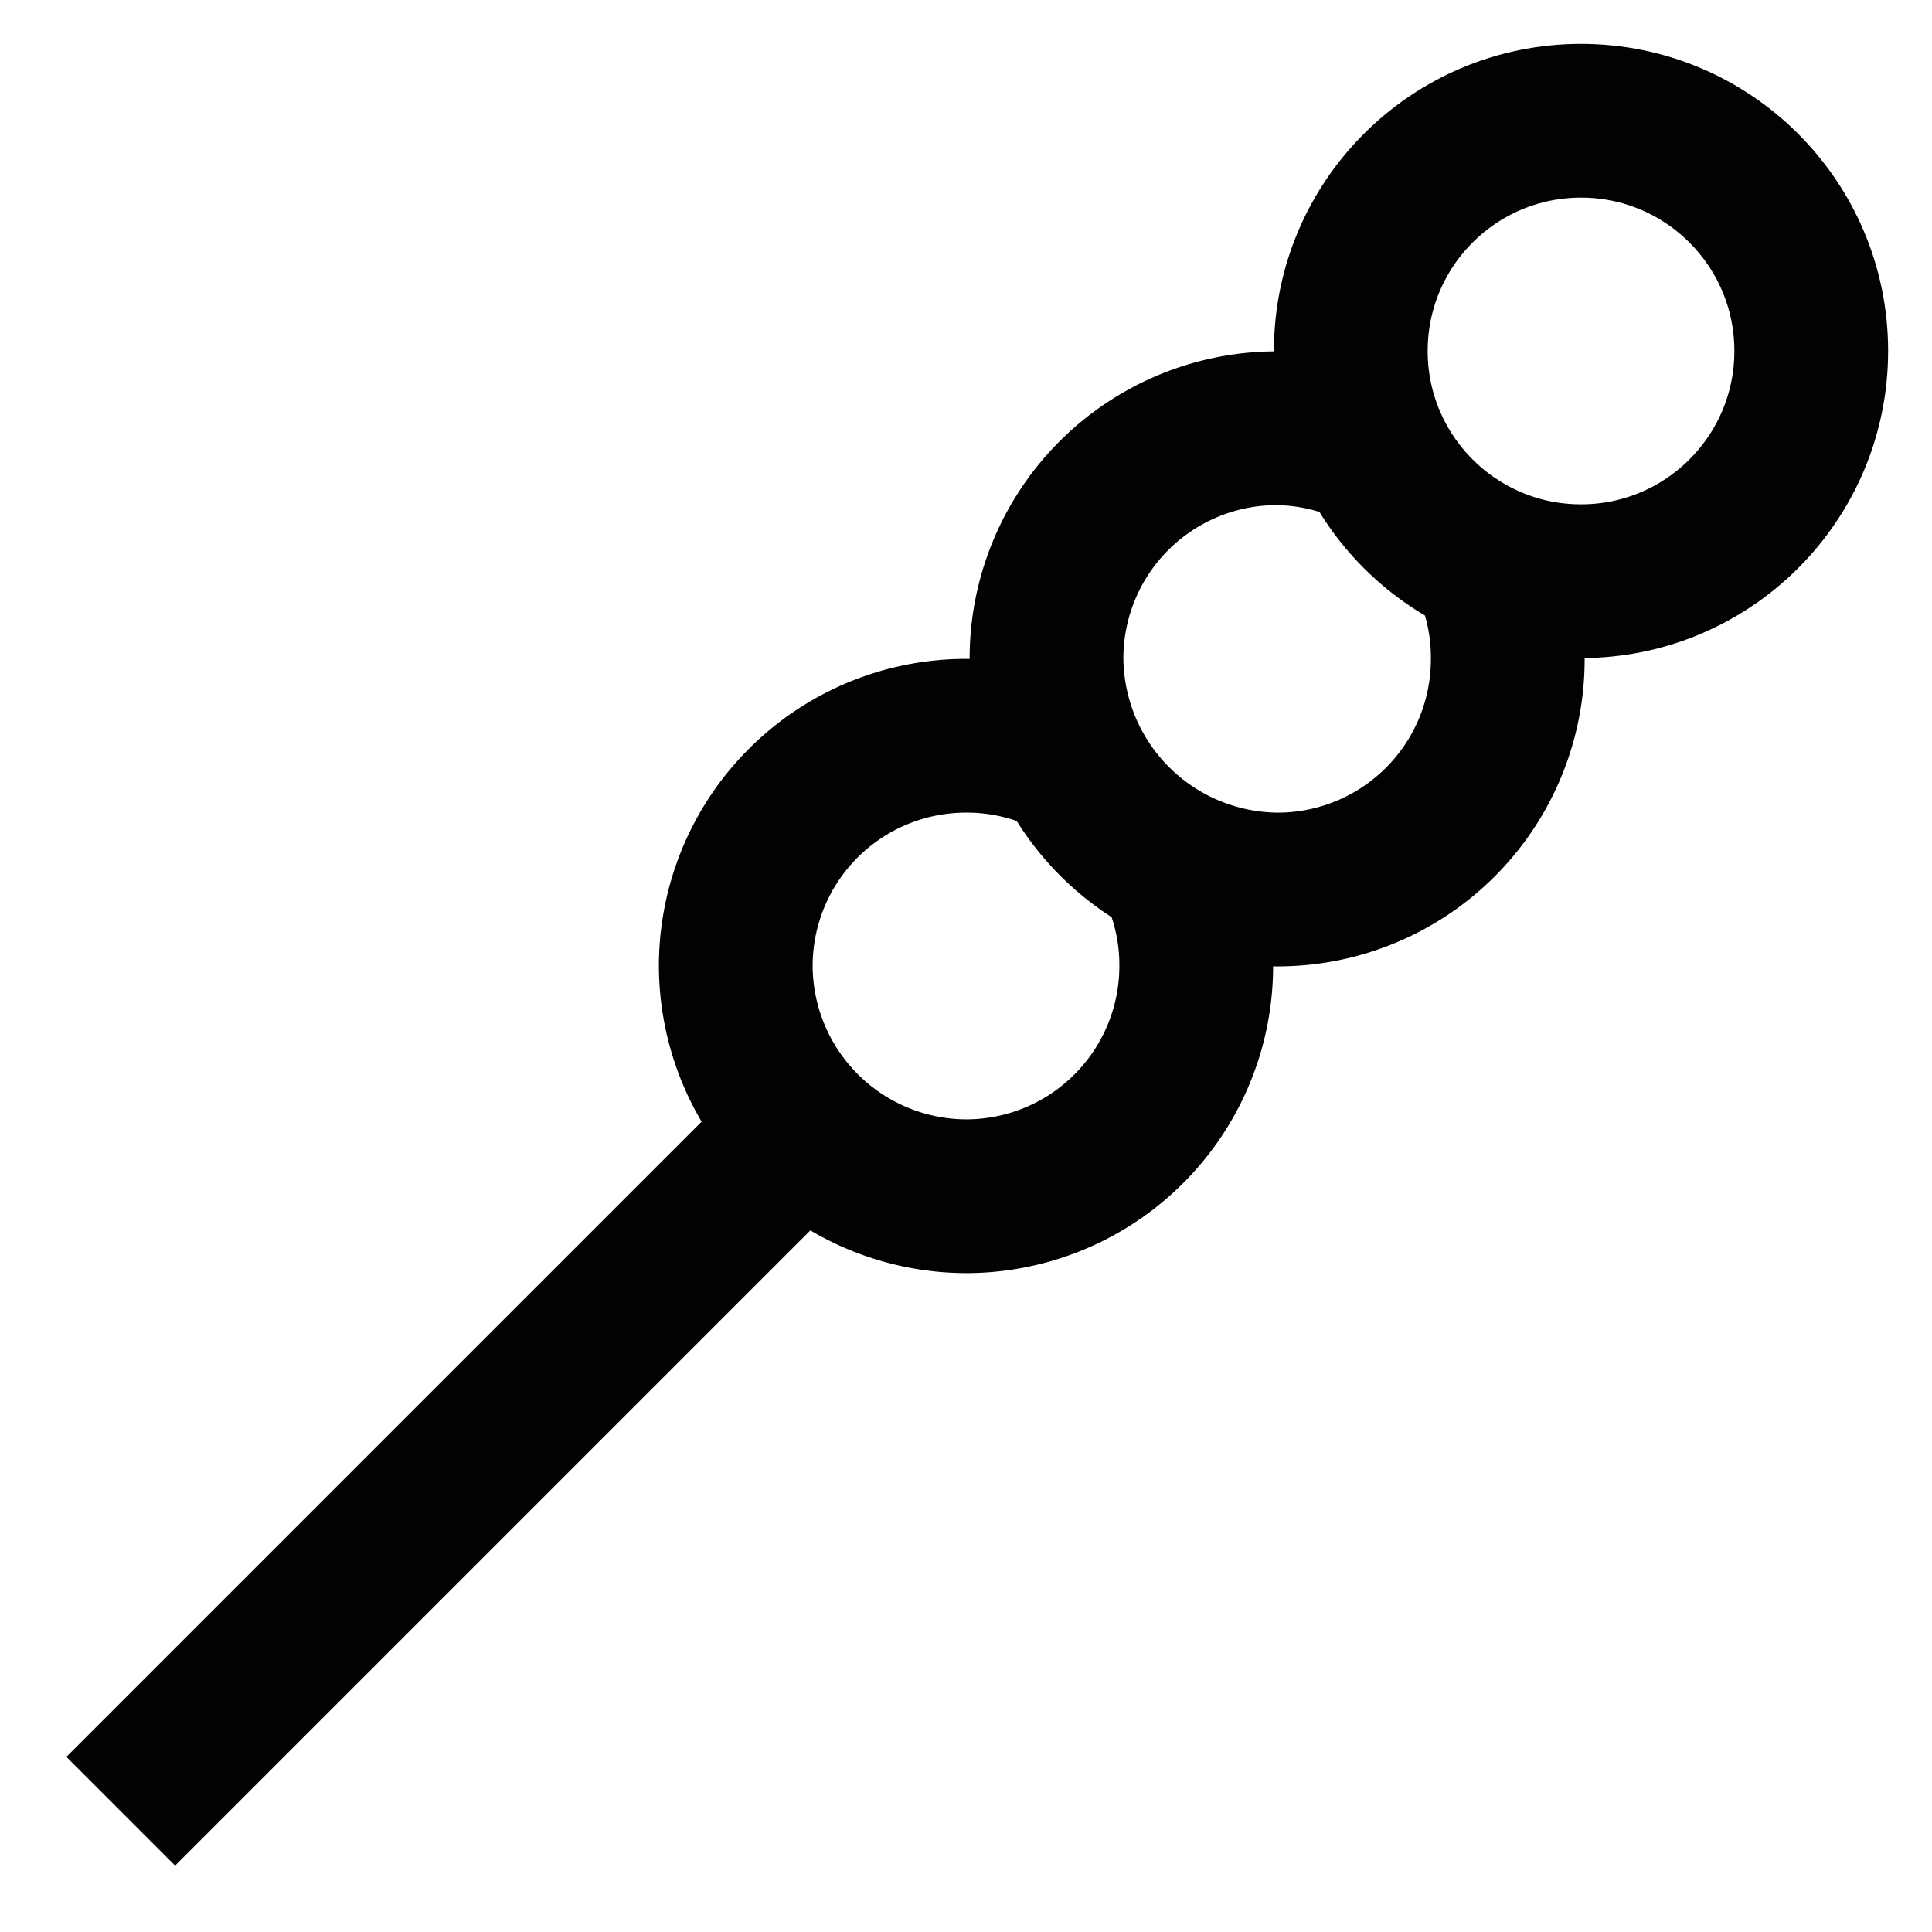 <svg id="Layer_1" data-name="Layer 1" xmlns="http://www.w3.org/2000/svg" viewBox="0 0 24 24"><defs><style>.cls-1{fill:none;stroke:#020202;stroke-miterlimit:10;stroke-width:1.91px;}</style></defs><circle class="cls-1" cx="19.64" cy="4.36" r="2.86"/><path class="cls-1" d="M17.06,5.6a2.82,2.82,0,0,0-1.24-.28A2.86,2.86,0,0,0,13,8.18a2.89,2.89,0,0,0,2.87,2.87,2.86,2.86,0,0,0,2.86-2.87,2.82,2.82,0,0,0-.28-1.24"/><path class="cls-1" d="M13.24,9.42A2.82,2.82,0,0,0,12,9.14,2.86,2.86,0,0,0,9.14,12,2.87,2.87,0,0,0,12,14.86,2.86,2.86,0,0,0,14.86,12a2.82,2.82,0,0,0-.28-1.24"/><line class="cls-1" x1="1.5" y1="22.5" x2="10.09" y2="13.91"/></svg>